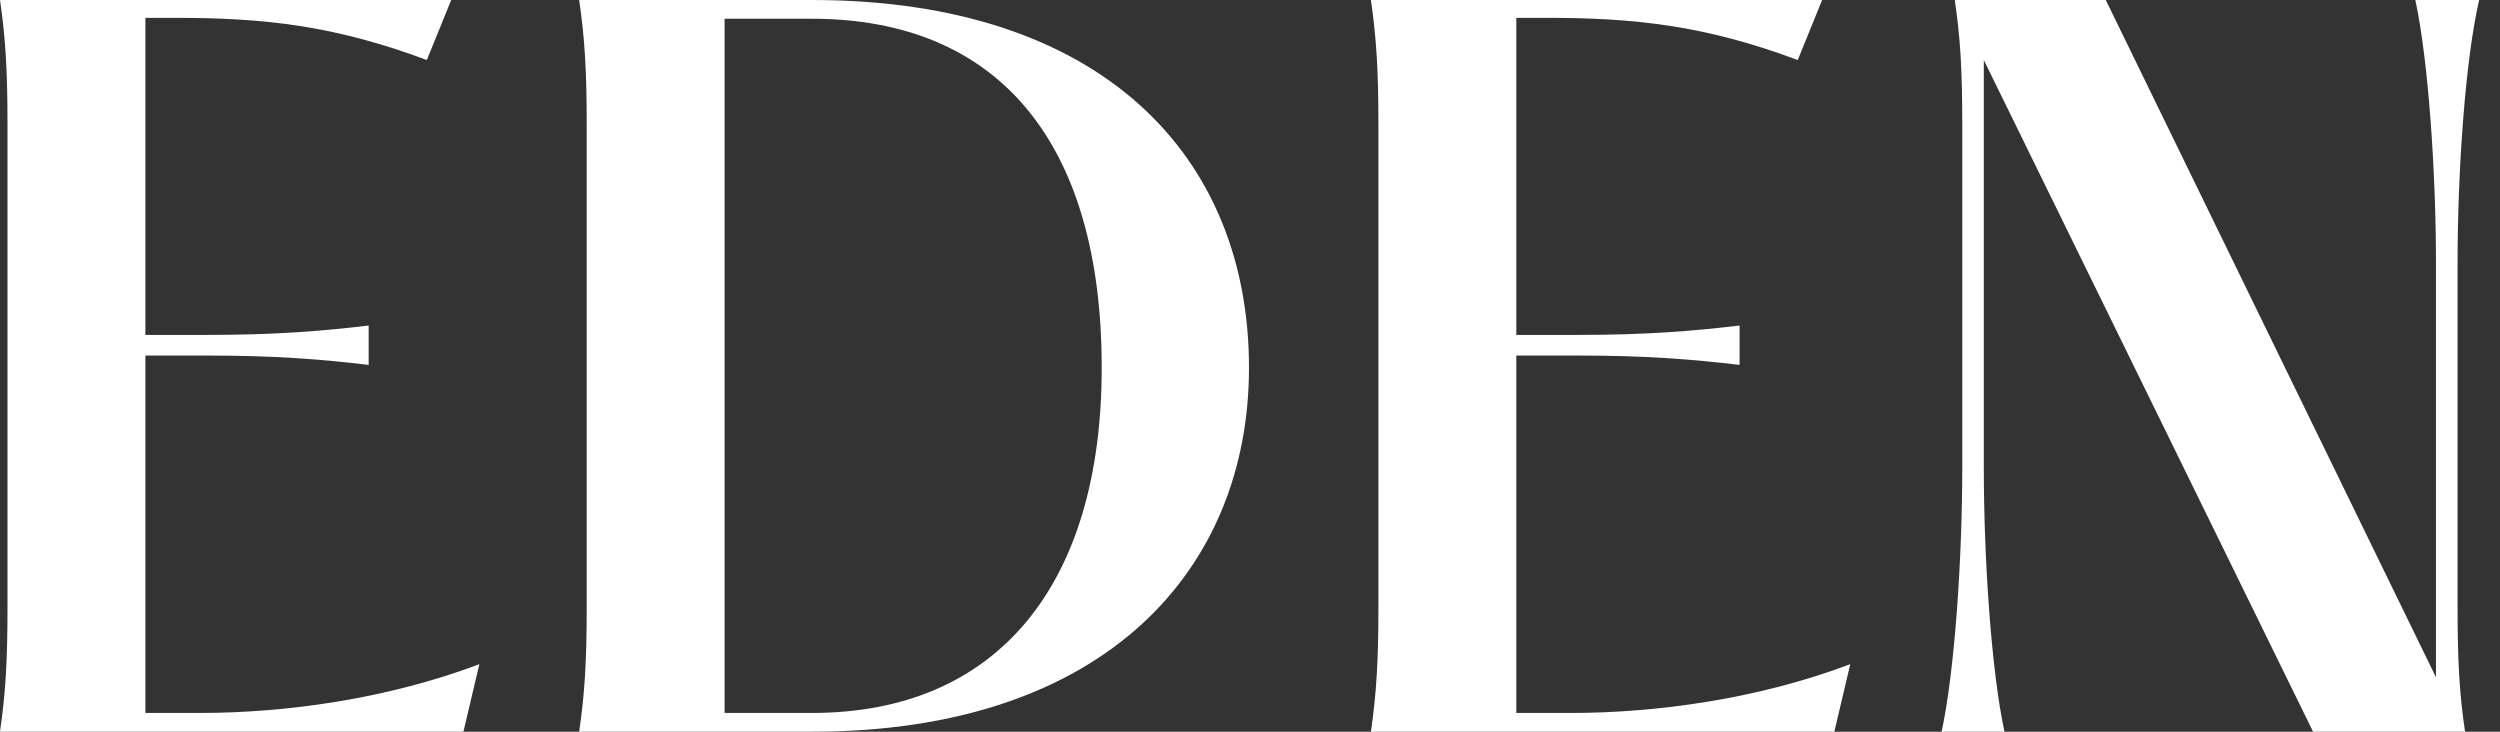 <svg width="82" height="24" viewBox="0 0 82 24" fill="none" xmlns="http://www.w3.org/2000/svg">
<rect x="0" y="0" width="82" height="24" fill="#333333" stroke="none"/>
<path d="M63.685 24C64.116 22 64.362 18.338 64.362 15.323V4.062C64.362 2.308 64.3 1.231 64.116 0H69.069L79.9 22.215V8.646C79.9 5.662 79.654 2 79.223 0H81.316C80.854 2 80.608 5.662 80.608 8.646V19.939C80.608 21.662 80.669 22.769 80.854 24H75.869L65.069 1.969V15.354C65.069 18.338 65.316 22 65.746 24H63.685Z" fill="white"/>
<path d="M44.966 24C45.15 22.738 45.212 21.631 45.212 19.939V4.062C45.212 2.369 45.15 1.262 44.966 0H59.766L58.966 1.969C55.92 0.831 53.612 0.585 50.72 0.585H49.735V10.985H51.797C53.981 10.985 55.52 10.861 57.058 10.677V11.969C55.52 11.785 53.981 11.662 51.797 11.662H49.735V23.385H51.52C54.35 23.385 57.673 22.923 60.689 21.785L60.166 24H44.966Z" fill="white"/>
<path d="M18.997 24C19.182 22.738 19.244 21.631 19.244 19.939V4.062C19.244 2.369 19.182 1.262 18.997 0H26.628C36.166 0 40.967 5.138 40.967 12.062C40.967 18.646 36.29 24 26.628 24H18.997ZM23.767 23.385H26.628C32.751 23.385 36.136 19.139 36.136 12.062C36.136 4.677 32.751 0.615 26.628 0.615H23.767V23.385Z" fill="white"/>
<path d="M0 24C0.185 22.738 0.246 21.631 0.246 19.939V4.062C0.246 2.369 0.185 1.262 0 0H14.8L14 1.969C10.954 0.831 8.646 0.585 5.754 0.585H4.769V10.985H6.831C9.015 10.985 10.554 10.861 12.092 10.677V11.969C10.554 11.785 9.015 11.662 6.831 11.662H4.769V23.385H6.554C9.385 23.385 12.708 22.923 15.723 21.785L15.2 24H0Z" fill="white"/>
</svg>
